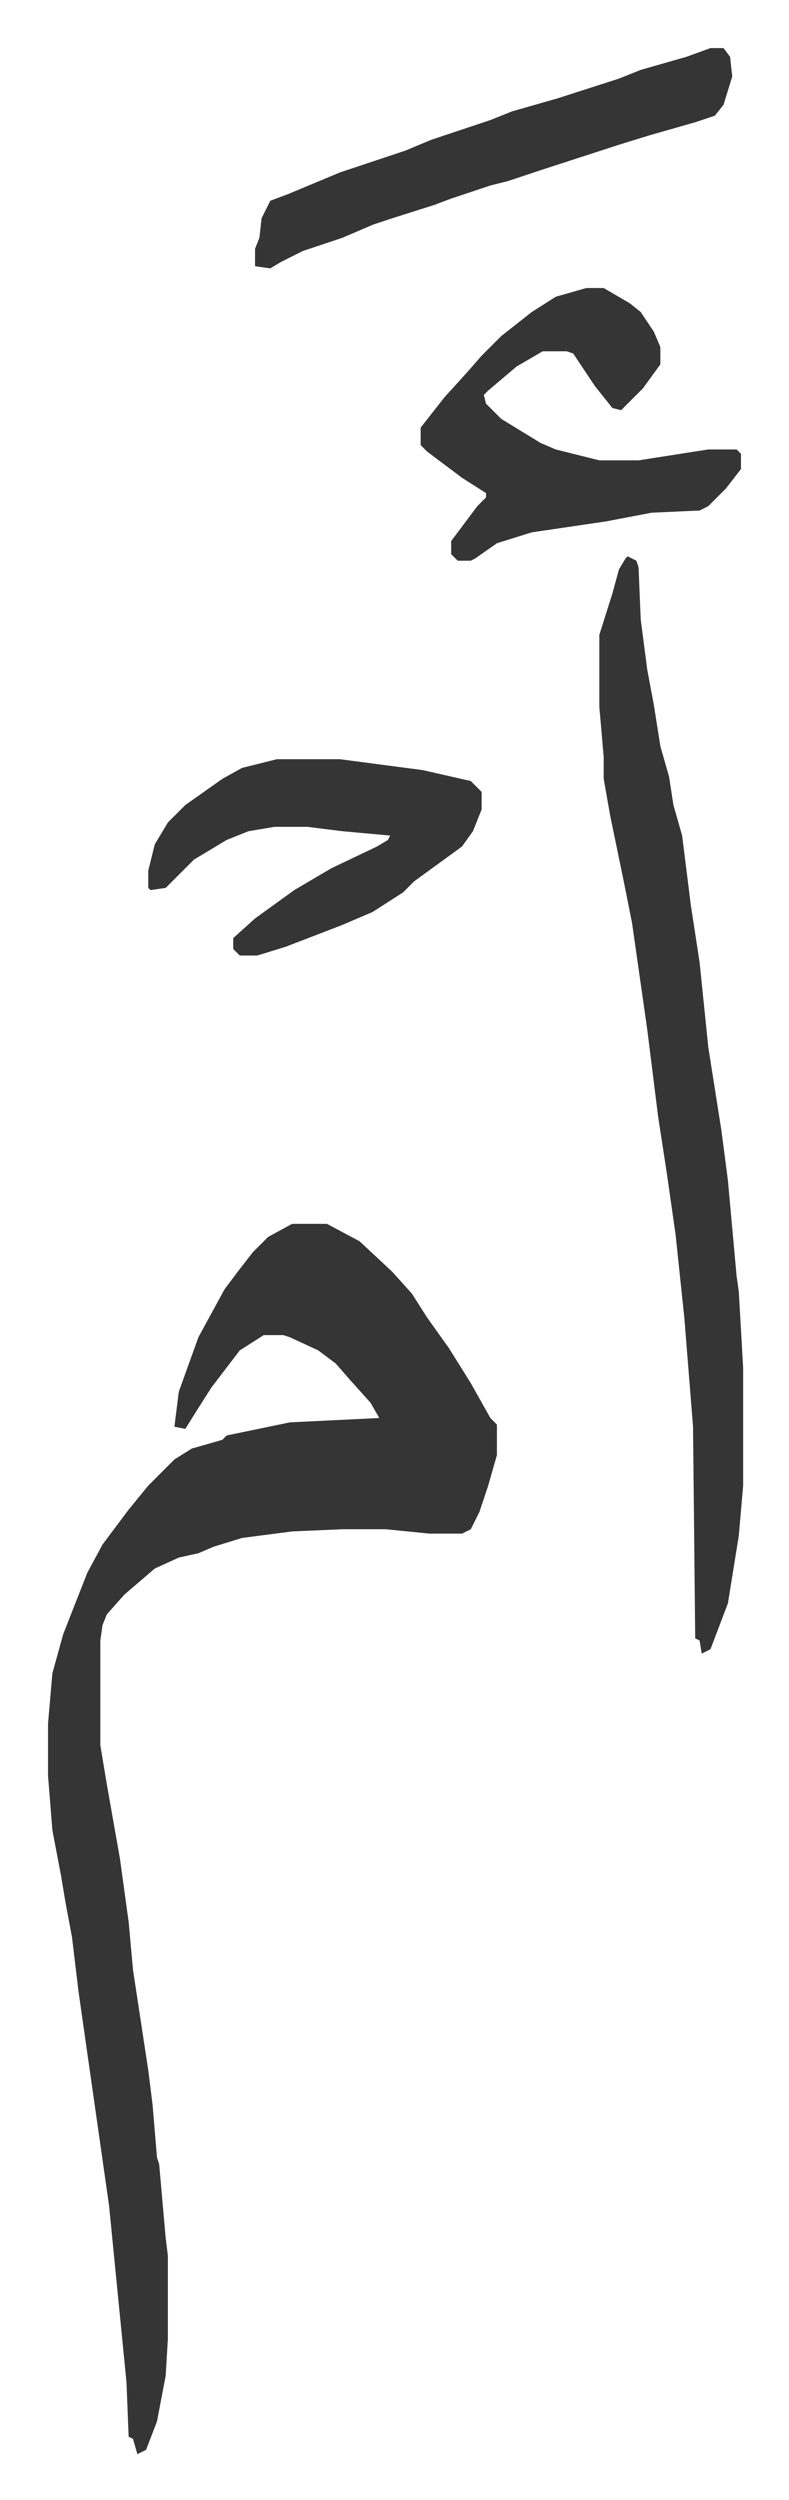<svg xmlns="http://www.w3.org/2000/svg" role="img" viewBox="-22.04 234.96 362.08 1146.08"><path fill="#353535" id="rule_normal" d="M112 796h16l15 8 15 14 9 10 7 11 10 14 10 16 9 16 3 3v14l-4 14-4 12-4 8-4 2h-15l-20-2h-20l-23 1-23 3-13 4-7 3-9 2-11 5-14 12-8 9-2 5-1 7v48l3 18 6 34 4 29 2 22 7 46 2 16 2 24 1 3 3 34 1 8v38l-1 17-4 21-5 13-4 2-2-7-2-1-1-25-8-81-6-42-8-56-3-25-3-16-2-12-4-21-2-25v-24l2-23 5-18 11-28 7-13 12-16 9-11 12-12 8-5 14-4 2-2 29-6 41-2-4-7-9-10-7-8-8-6-13-6-3-1h-9l-11 7-13 17-7 11-5 8-5-1 2-16 9-25 12-22 6-8 7-9 7-7zm154-306l4 2 1 3 1 24 3 23 3 16 3 19 4 14 2 13 4 14 4 32 4 26 4 39 6 38 3 23 4 44 1 7 2 35v54l-2 23-5 31-8 21-4 2-1-6-2-1-1-97-4-50-4-38-4-28-4-26-5-40-7-49-4-20-6-29-3-17v-10l-2-23v-33l6-19 3-11 3-5zm-19-123h8l12 7 5 4 6 9 3 7v8l-8 11-10 10-4-1-8-10-10-15-3-1h-11l-12 7-13 11-2 2 1 4 7 7 18 11 7 3 20 5h18l32-5h13l2 2v7l-7 9-8 8-4 2-22 1-21 4-34 5-16 5-10 7-2 1h-6l-3-3v-6l12-16 4-4v-2l-11-7-16-12-3-3v-8l11-14 10-11 7-8 9-9 14-11 11-7zM105 583h29l38 5 22 5 5 5v8l-4 10-5 7-11 8-11 8-5 5-14 9-14 6-26 10-13 4h-8l-3-3v-5l10-9 18-13 17-10 21-10 5-3 1-2-22-2-16-2h-15l-12 2-10 4-15 9-13 13-7 1-1-1v-8l3-12 6-10 8-8 17-12 9-5zm199-326h6l3 4 1 9-4 13-4 5-9 3-21 6-13 4-37 12-15 5-8 2-18 6-8 3-19 6-9 3-14 6-18 6-10 5-5 3-7-1v-8l2-5 1-9 4-8 8-3 24-10 30-10 12-5 27-9 10-4 21-6 28-9 10-4 21-6z"/></svg>
